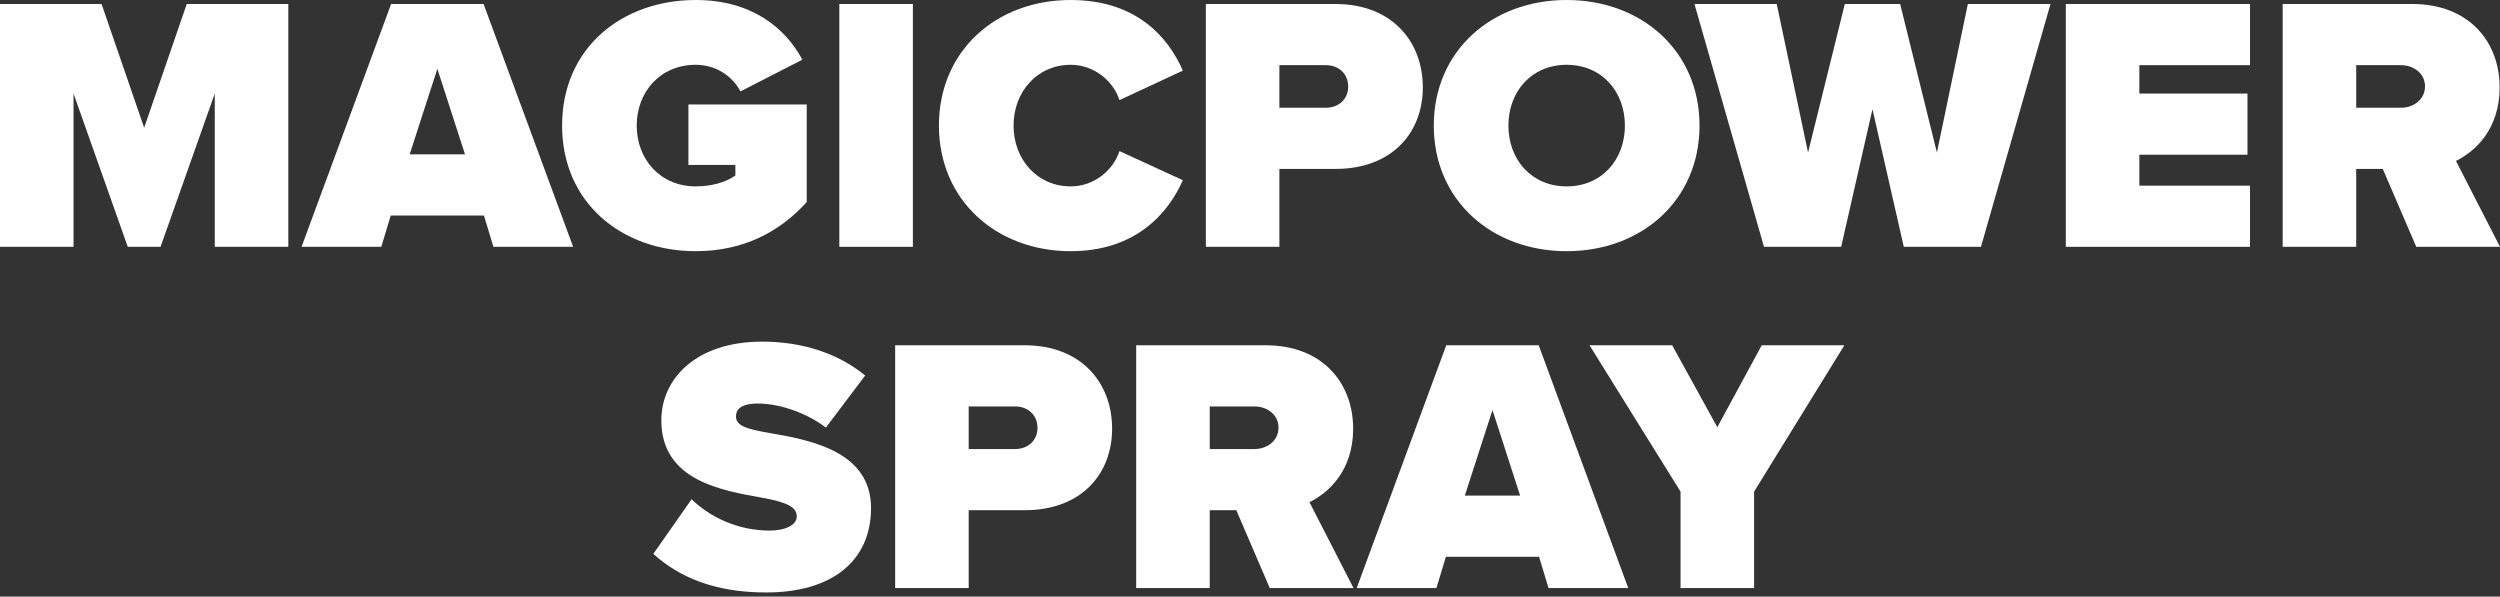 <svg width="440" height="105" viewBox="0 0 440 105" fill="none" xmlns="http://www.w3.org/2000/svg">
<rect x="0" y="0" width="440" height="105" fill="#333333" stroke="none"/>
<path d="M50.743 43.439H37.801V16.466L28.255 43.439H22.488L12.942 16.466V43.439H0V0.705H17.875L25.372 22.488L32.868 0.705H50.743V43.439Z" fill="white"/>
<path d="M100.871 43.439H86.84L85.174 37.929H68.772L67.106 43.439H53.075L68.836 0.705H85.11L100.871 43.439ZM81.842 27.166L76.973 12.109L72.104 27.166H81.842Z" fill="white"/>
<path d="M98.929 22.104C98.929 8.393 109.5 0 122.442 0C132.373 0 138.268 4.997 141.215 10.508L130.323 16.081C128.913 13.455 126.094 11.404 122.442 11.404C116.228 11.404 112.063 16.146 112.063 22.104C112.063 28.063 116.228 32.804 122.442 32.804C125.197 32.804 127.76 32.099 129.426 30.882V29.024H121.161V18.388H141.984V35.559C137.243 40.812 130.836 44.208 122.442 44.208C109.5 44.208 98.929 35.751 98.929 22.104Z" fill="white"/>
<path d="M160.666 43.439H147.723V0.705H160.666V43.439Z" fill="white"/>
<path d="M188.444 44.208C175.374 44.208 165.251 35.238 165.251 22.104C165.251 8.906 175.374 0 188.444 0C199.977 0 205.615 6.535 208.178 12.43L197.03 17.619C195.941 14.288 192.609 11.404 188.444 11.404C182.55 11.404 178.385 16.146 178.385 22.104C178.385 28.063 182.55 32.804 188.444 32.804C192.609 32.804 195.941 29.921 197.03 26.589L208.178 31.715C205.679 37.417 199.977 44.208 188.444 44.208Z" fill="white"/>
<path d="M225.173 43.439H212.231V0.705H235.04C245.035 0.705 250.417 7.368 250.417 15.377C250.417 23.321 245.035 29.728 235.04 29.728H225.173V43.439ZM237.283 15.249C237.283 12.942 235.553 11.469 233.374 11.469H225.173V18.965H233.374C235.553 18.965 237.283 17.491 237.283 15.249Z" fill="white"/>
<path d="M252.346 22.104C252.346 8.97 262.533 0 275.731 0C288.93 0 299.117 8.97 299.117 22.104C299.117 35.238 288.93 44.208 275.731 44.208C262.533 44.208 252.346 35.238 252.346 22.104ZM285.983 22.104C285.983 16.146 281.946 11.404 275.731 11.404C269.517 11.404 265.48 16.146 265.48 22.104C265.48 28.063 269.517 32.804 275.731 32.804C281.946 32.804 285.983 28.063 285.983 22.104Z" fill="white"/>
<path d="M348.649 43.439H335.066L329.556 19.221L324.046 43.439H310.463L298.226 0.705H312.706L318.216 26.845L324.687 0.705H334.425L340.896 26.845L346.342 0.705H360.886L348.649 43.439Z" fill="white"/>
<path d="M396.003 43.439H363.584V0.705H396.003V11.469H376.526V16.466H395.555V27.23H376.526V32.676H396.003V43.439Z" fill="white"/>
<path d="M440 43.439H425.264L419.37 29.728H414.692V43.439H401.75V0.705H424.559C434.554 0.705 439.936 7.368 439.936 15.377C439.936 22.745 435.643 26.653 432.248 28.319L440 43.439ZM426.802 15.184C426.802 12.878 424.751 11.469 422.573 11.469H414.692V18.965H422.573C424.751 18.965 426.802 17.555 426.802 15.184Z" fill="white"/>
<path d="M114.986 97.482L121.714 87.872C124.917 90.947 129.722 93.382 135.489 93.382C137.923 93.382 140.23 92.549 140.23 90.883C140.23 89.217 138.436 88.384 134.207 87.615C127.16 86.334 116.396 84.668 116.396 73.969C116.396 66.729 122.418 60.13 134.143 60.13C141.127 60.13 147.406 62.116 152.275 66.088L145.355 75.25C141.639 72.431 136.834 71.021 133.438 71.021C130.235 71.021 129.53 72.175 129.53 73.264C129.53 74.93 131.26 75.506 135.809 76.275C142.857 77.493 153.3 79.543 153.3 89.409C153.3 98.828 146.316 104.274 134.848 104.274C125.75 104.274 119.535 101.583 114.986 97.482Z" fill="white"/>
<path d="M170.489 103.505H157.547V60.77H180.356C190.35 60.77 195.732 67.433 195.732 75.442C195.732 83.387 190.35 89.794 180.356 89.794H170.489V103.505ZM182.598 75.314C182.598 73.008 180.868 71.534 178.69 71.534H170.489V79.03H178.69C180.868 79.03 182.598 77.556 182.598 75.314Z" fill="white"/>
<path d="M238.218 103.505H223.482L217.587 89.794H212.91V103.505H199.968V60.77H222.777C232.772 60.77 238.154 67.433 238.154 75.442C238.154 82.81 233.861 86.719 230.465 88.384L238.218 103.505ZM225.019 75.25C225.019 72.944 222.969 71.534 220.791 71.534H212.91V79.03H220.791C222.969 79.03 225.019 77.621 225.019 75.25Z" fill="white"/>
<path d="M286.573 103.505H272.542L270.876 97.995H254.474L252.809 103.505H238.777L254.538 60.77H270.812L286.573 103.505ZM267.545 87.231L262.675 72.175L257.806 87.231H267.545Z" fill="white"/>
<path d="M308.719 103.505H295.777V86.526L279.759 60.77H294.303L302.248 75.186L310.064 60.77H324.608L308.719 86.526V103.505Z" fill="white"/>
</svg>
